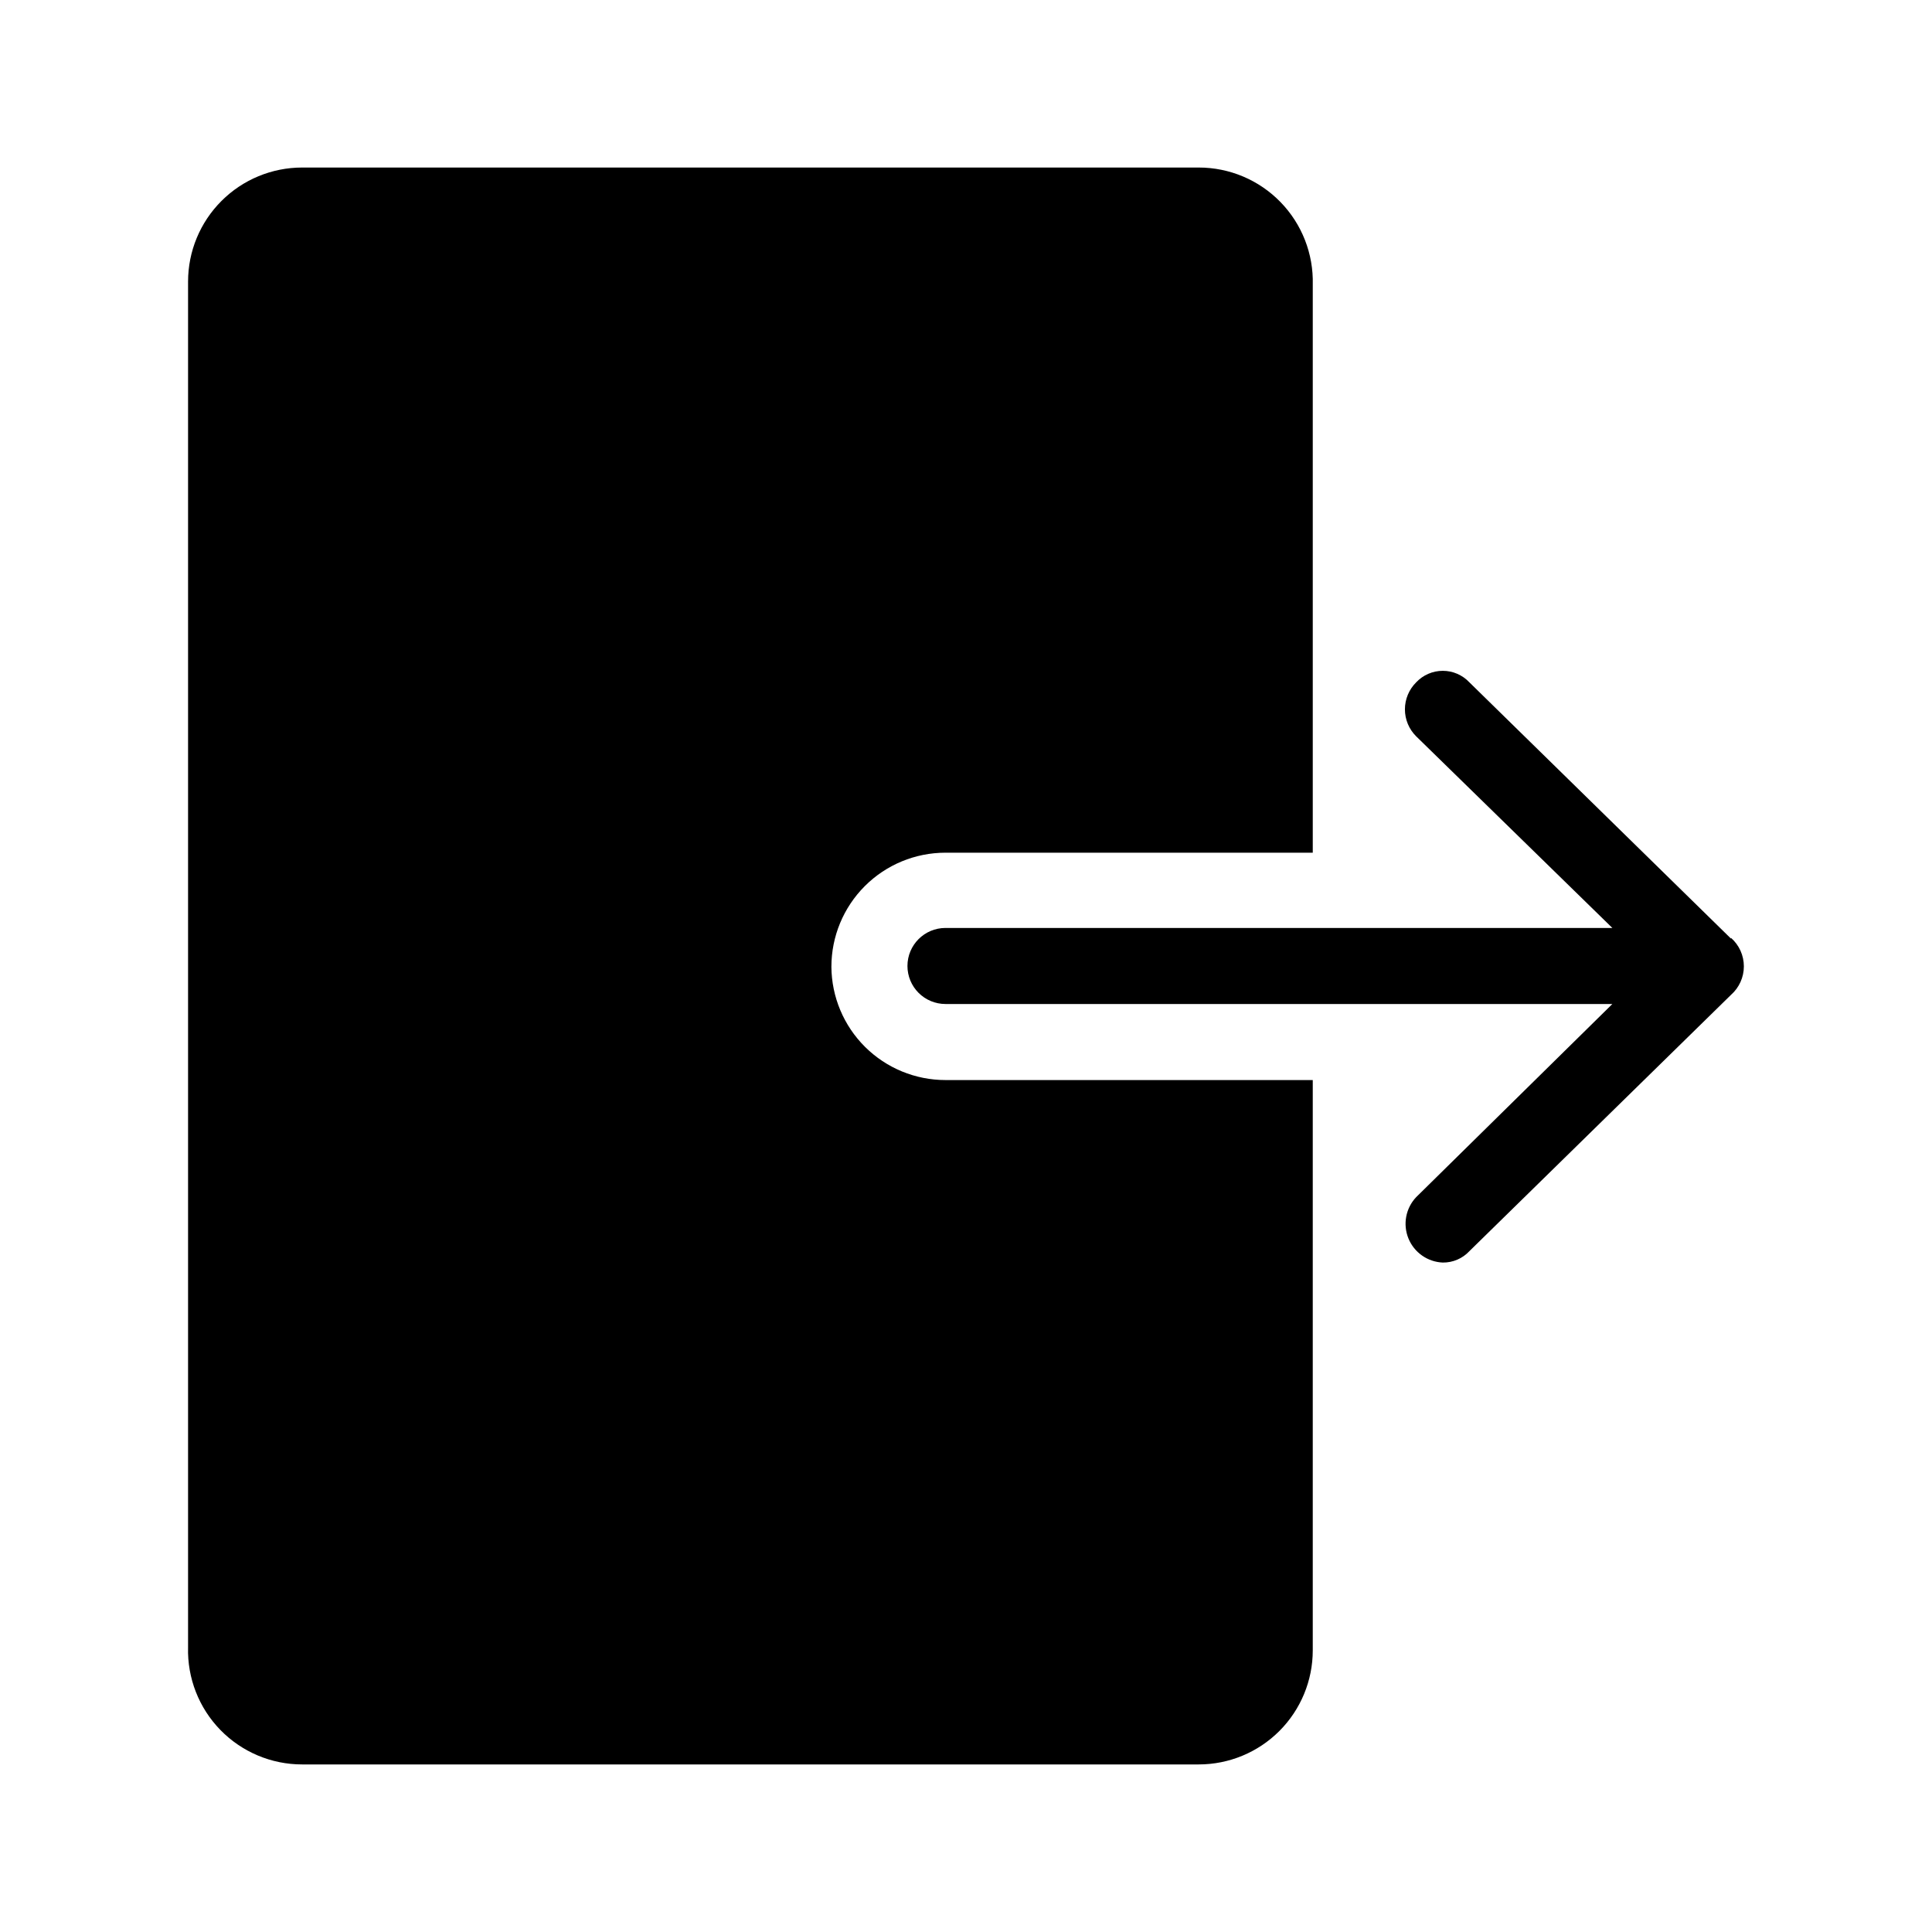 <?xml version="1.0" encoding="UTF-8"?>
<!-- Uploaded to: ICON Repo, www.iconrepo.com, Generator: ICON Repo Mixer Tools -->
<svg fill="#000000" width="800px" height="800px" version="1.1" viewBox="144 144 512 512" xmlns="http://www.w3.org/2000/svg">
 <g>
  <path d="m364.33 400.2c0-8.016 3.184-15.703 8.855-21.375 5.668-5.668 13.355-8.852 21.375-8.852h97.336v-150.54c0.215-8.156-2.871-16.055-8.566-21.898-5.691-5.844-13.504-9.141-21.664-9.137h-237.6c-8.016 0-15.703 3.184-21.371 8.855-5.672 5.668-8.855 13.355-8.855 21.375v361.93c-0.219 8.156 2.871 16.055 8.562 21.898 5.695 5.844 13.508 9.141 21.664 9.137h237.6c8.02 0 15.707-3.184 21.375-8.852 5.668-5.672 8.855-13.359 8.855-21.375v-151.14h-97.336c-7.984 0-15.641-3.156-21.305-8.781-5.664-5.625-8.871-13.262-8.926-21.246z"/>
  <path d="m602.73 392.74-69.324-67.91c-1.828-1.949-4.379-3.055-7.051-3.055s-5.227 1.105-7.055 3.055c-1.906 1.891-2.981 4.465-2.981 7.152s1.074 5.262 2.981 7.152l51.992 50.785h-176.73c-5.566 0-10.078 4.512-10.078 10.078 0 2.672 1.062 5.234 2.953 7.125 1.887 1.887 4.453 2.949 7.125 2.949h176.73l-51.992 51.188c-2.769 2.93-3.57 7.203-2.051 10.938 1.52 3.731 5.078 6.231 9.105 6.394 2.672 0.031 5.234-1.066 7.051-3.023l69.324-67.914c2.168-1.914 3.414-4.664 3.414-7.559 0-2.891-1.246-5.644-3.414-7.555z"/>
 </g>
</svg>